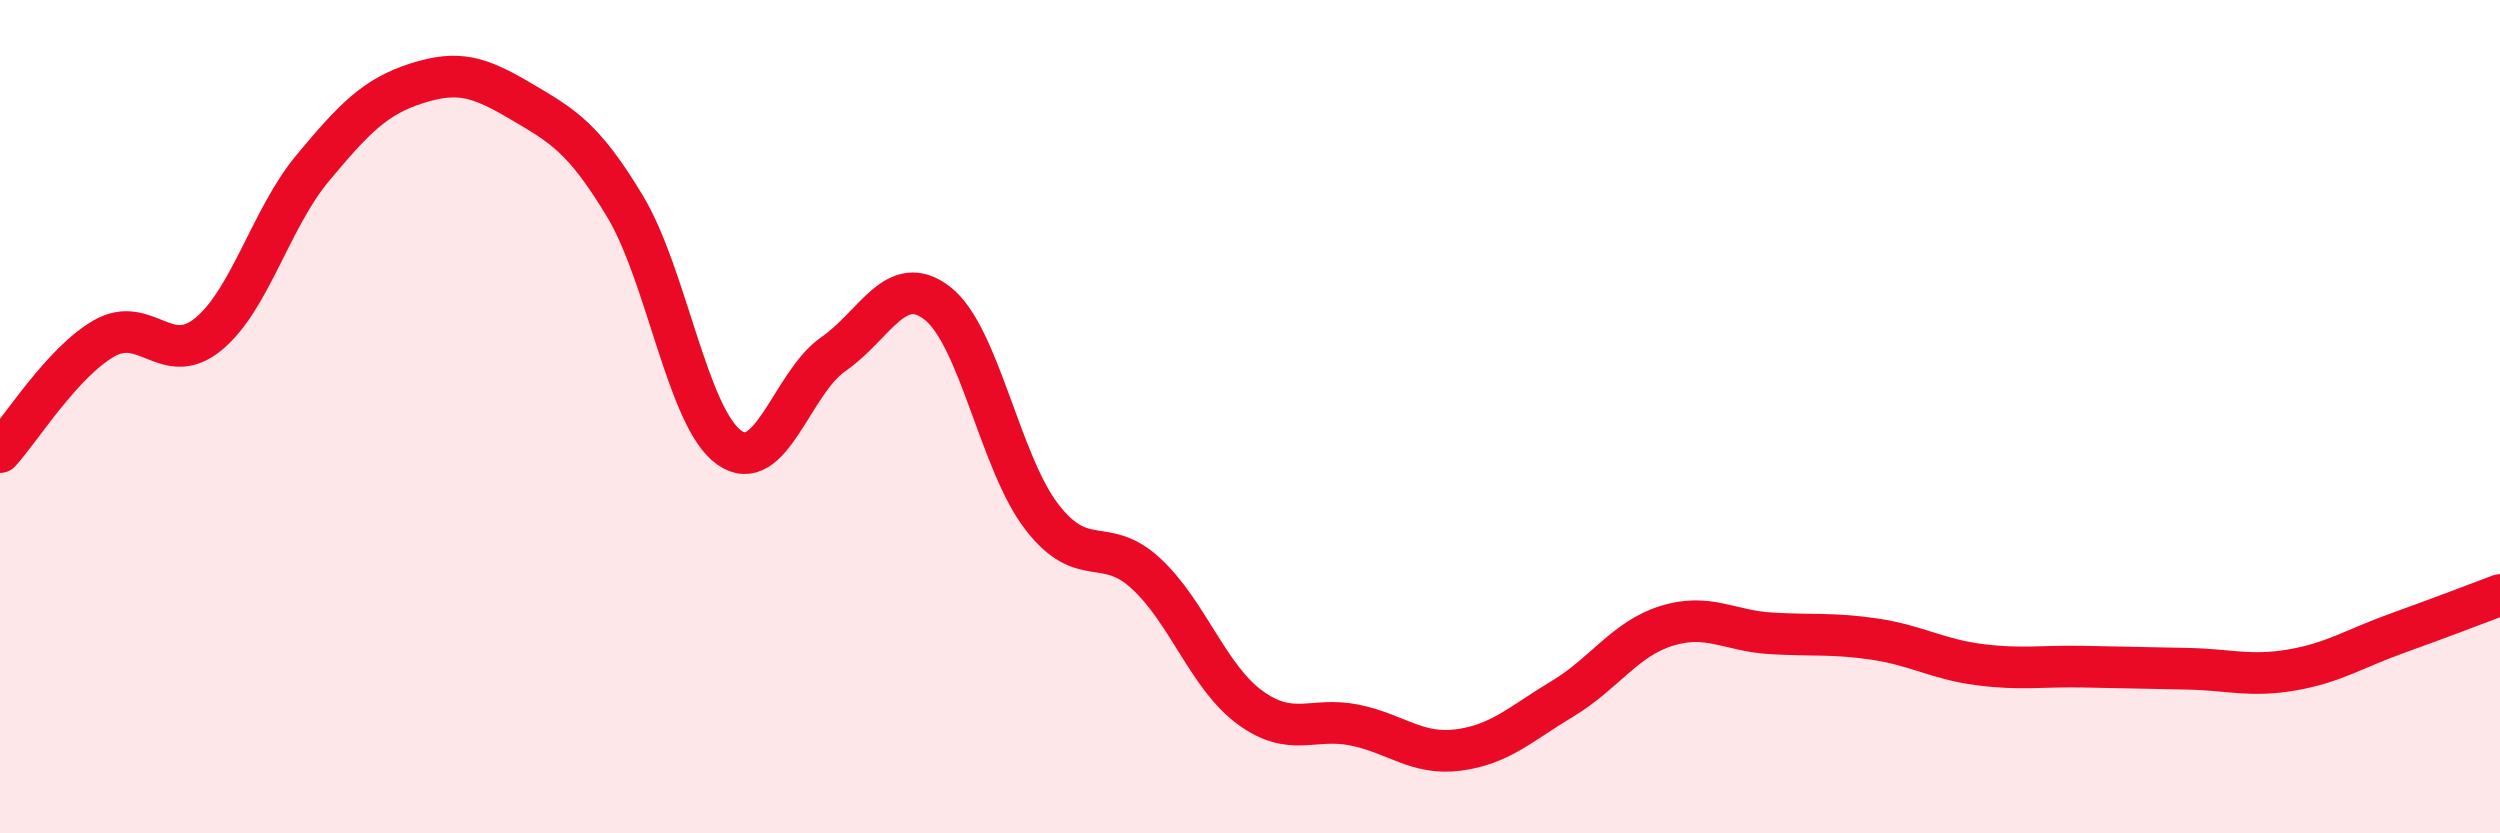 
    <svg width="60" height="20" viewBox="0 0 60 20" xmlns="http://www.w3.org/2000/svg">
      <path
        d="M 0,10.85 C 0.5,10.3 1.5,8.69 2.5,8.12 C 3.5,7.55 4,8.84 5,8.02 C 6,7.2 6.5,5.24 7.5,4.04 C 8.5,2.84 9,2.32 10,2 C 11,1.68 11.5,1.84 12.5,2.43 C 13.5,3.02 14,3.29 15,4.95 C 16,6.61 16.5,10.03 17.5,10.74 C 18.5,11.45 19,9.19 20,8.5 C 21,7.81 21.5,6.5 22.5,7.28 C 23.5,8.06 24,11.1 25,12.4 C 26,13.7 26.5,12.84 27.5,13.76 C 28.5,14.68 29,16.25 30,16.98 C 31,17.71 31.5,17.2 32.5,17.4 C 33.5,17.6 34,18.13 35,18 C 36,17.87 36.5,17.37 37.5,16.77 C 38.5,16.17 39,15.33 40,15.02 C 41,14.71 41.5,15.14 42.5,15.2 C 43.5,15.26 44,15.19 45,15.34 C 46,15.49 46.5,15.82 47.5,15.95 C 48.5,16.08 49,15.98 50,16 C 51,16.02 51.5,16.03 52.5,16.05 C 53.5,16.07 54,16.25 55,16.08 C 56,15.91 56.5,15.57 57.5,15.21 C 58.5,14.85 59.5,14.47 60,14.28L60 20L0 20Z"
        fill="#EB0A25"
        opacity="0.1"
        stroke-linecap="round"
        stroke-linejoin="round"
      />
      <path
        d="M 0,10.85 C 0.5,10.3 1.5,8.69 2.5,8.12 C 3.5,7.55 4,8.84 5,8.02 C 6,7.2 6.5,5.24 7.5,4.04 C 8.5,2.84 9,2.32 10,2 C 11,1.68 11.5,1.84 12.5,2.43 C 13.5,3.02 14,3.29 15,4.95 C 16,6.61 16.5,10.03 17.5,10.74 C 18.5,11.45 19,9.19 20,8.5 C 21,7.81 21.5,6.5 22.5,7.28 C 23.5,8.06 24,11.1 25,12.4 C 26,13.7 26.5,12.84 27.5,13.76 C 28.5,14.68 29,16.25 30,16.98 C 31,17.71 31.5,17.2 32.5,17.4 C 33.5,17.6 34,18.13 35,18 C 36,17.87 36.5,17.37 37.5,16.77 C 38.5,16.17 39,15.33 40,15.02 C 41,14.71 41.5,15.14 42.5,15.2 C 43.5,15.26 44,15.19 45,15.34 C 46,15.49 46.5,15.82 47.5,15.95 C 48.5,16.08 49,15.98 50,16 C 51,16.02 51.5,16.03 52.5,16.05 C 53.5,16.07 54,16.25 55,16.08 C 56,15.91 56.5,15.57 57.5,15.21 C 58.5,14.85 59.5,14.47 60,14.28"
        stroke="#EB0A25"
        stroke-width="1"
        fill="none"
        stroke-linecap="round"
        stroke-linejoin="round"
      />
    </svg>
  